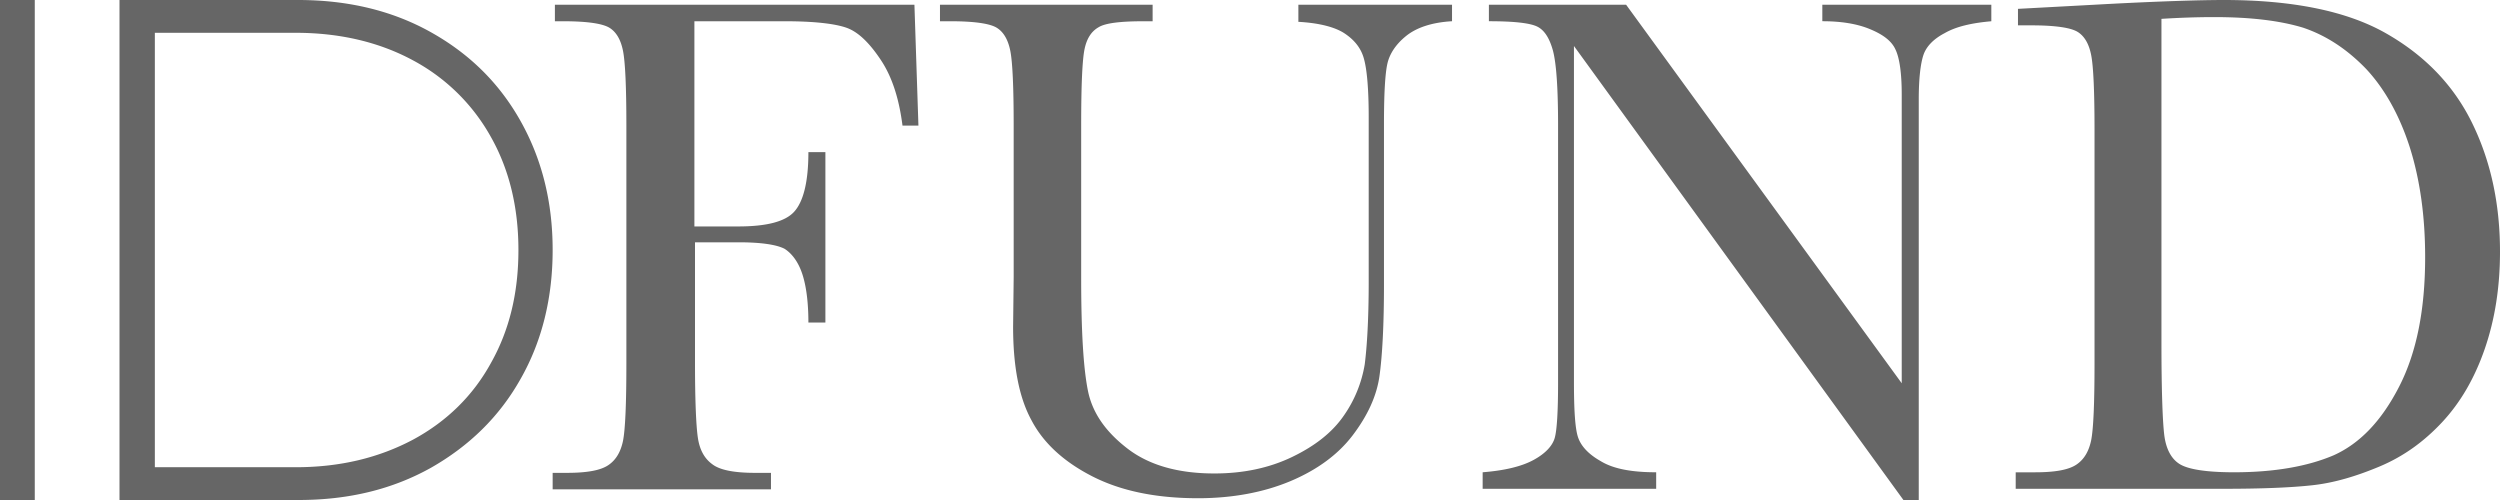 <svg width="100" height="20" fill="none" xmlns="http://www.w3.org/2000/svg"><path d="M0 0h1.391v20H0V0zm4.78 0h7.137c1.997 0 3.77.422 5.318 1.288 1.549.867 2.738 2.038 3.591 3.56.853 1.522 1.28 3.232 1.28 5.152s-.427 3.653-1.28 5.152c-.853 1.522-2.065 2.693-3.59 3.56-1.55.866-3.3 1.288-5.297 1.288H4.78V0zm7.047 18.689c1.773 0 3.321-.375 4.69-1.101 1.347-.726 2.402-1.757 3.12-3.068.74-1.312 1.1-2.81 1.1-4.52 0-1.686-.36-3.208-1.1-4.52a7.734 7.734 0 00-3.12-3.068c-1.346-.726-2.917-1.1-4.69-1.1H6.194v17.377h5.633zm24.75-18.5l.16 4.835H36.1c-.136-1.062-.408-1.934-.862-2.618-.454-.684-.907-1.132-1.384-1.298C33.38.943 32.54.85 31.405.85h-3.629v8.208h1.747c1.134 0 1.883-.19 2.245-.59.363-.401.568-1.18.568-2.382h.68V12.9h-.68c0-.825-.091-1.486-.25-1.958-.159-.471-.408-.801-.703-.99-.318-.165-.93-.26-1.838-.26H27.8v4.812c0 1.533.045 2.523.113 2.995s.25.826.567 1.061c.295.236.862.354 1.724.354h.635v.66h-8.733v-.66h.567c.794 0 1.339-.094 1.656-.306.318-.213.5-.543.59-.968.09-.448.136-1.462.136-3.09V5.025c0-1.533-.045-2.548-.136-2.996-.09-.448-.272-.754-.544-.92C24.1.943 23.489.85 22.536.85h-.34V.19h14.381zm15.289 0h6.215v.66c-.817.047-1.429.26-1.837.59-.408.33-.658.707-.749 1.108-.09.401-.136 1.203-.136 2.382v6.439c0 1.65-.068 2.877-.181 3.68-.114.801-.477 1.58-1.066 2.358-.59.778-1.43 1.391-2.496 1.84-1.066.447-2.313.683-3.697.683-1.656 0-3.062-.283-4.22-.872-1.156-.59-1.973-1.345-2.449-2.264-.499-.92-.726-2.17-.726-3.727l.023-1.981V5.024c0-1.533-.045-2.548-.136-2.996-.091-.448-.272-.754-.545-.92C39.594.943 38.982.85 38.03.85h-.431V.19h8.506v.66h-.363c-.907 0-1.52.07-1.792.236-.294.165-.476.448-.567.873-.09.424-.136 1.438-.136 3.066v6.108c0 2.123.09 3.609.272 4.505.182.896.726 1.65 1.588 2.311.862.66 2.019.99 3.47.99 1.135 0 2.178-.212 3.108-.66.93-.448 1.61-.99 2.065-1.65a5.003 5.003 0 00.839-2.053c.09-.707.159-1.792.159-3.301V4.67c0-1.085-.068-1.863-.182-2.288-.113-.448-.385-.778-.771-1.038s-1.02-.424-1.86-.471V.189h-.068zM76.137 20L62.958 1.84v13.443c0 1.109.045 1.84.159 2.193.113.354.408.684.907.967.5.307 1.225.448 2.223.448v.66h-6.941v-.66c.885-.07 1.565-.235 2.041-.495.477-.26.75-.566.84-.872.09-.307.136-1.062.136-2.217V5.024c0-1.486-.068-2.477-.204-2.996-.136-.495-.34-.825-.635-.967-.295-.141-.93-.212-1.928-.212V.19h5.489l11.024 15.14V3.774c0-.85-.09-1.463-.25-1.793-.158-.354-.521-.613-1.043-.825-.522-.213-1.157-.307-1.883-.307V.19h6.76v.66c-.794.07-1.406.212-1.86.472-.454.236-.749.542-.862.896-.113.354-.181.943-.181 1.769V20h-.613zM80.72.354l3.06-.165C86.345.047 88.068 0 88.953 0c2.768 0 4.922.448 6.465 1.32 1.542.873 2.7 2.053 3.448 3.562.748 1.51 1.134 3.231 1.134 5.189 0 1.415-.204 2.712-.612 3.891-.409 1.18-.976 2.146-1.702 2.925-.726.778-1.542 1.368-2.495 1.769-.953.4-1.837.66-2.7.754-.861.095-2.04.142-3.606.142h-8.257v-.66h.772c.793 0 1.338-.095 1.655-.307.318-.212.5-.543.59-.967.091-.448.136-1.462.136-3.09v-9.34c0-1.532-.045-2.546-.136-2.995-.09-.448-.272-.754-.544-.92-.272-.165-.885-.259-1.838-.259h-.544v-.66zm5.738.4v12.949c0 1.91.045 3.137.113 3.703.069.542.273.943.613 1.155.34.213 1.066.33 2.178.33 1.61 0 2.948-.235 3.992-.683 1.043-.472 1.905-1.368 2.608-2.736.704-1.368 1.044-3.09 1.044-5.189 0-1.627-.204-3.09-.613-4.387-.408-1.273-.998-2.335-1.746-3.137-.772-.801-1.61-1.344-2.518-1.65-.93-.284-2.11-.425-3.561-.425-.68 0-1.384.024-2.11.07z" fill="#666"/></svg>